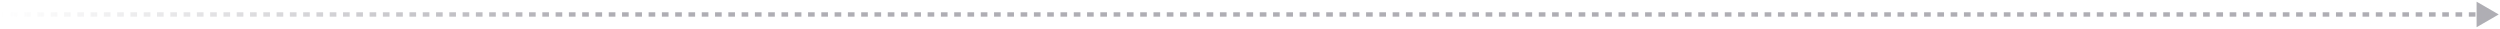 <svg xmlns="http://www.w3.org/2000/svg" width="1130" height="13" viewBox="0 0 1130 13" fill="none"><path d="M1129.42 6.532L1119.42 0.758V12.306L1129.42 6.532ZM0.41 6.532V7.532H1.911V6.532V5.532H0.41V6.532ZM4.914 6.532V7.532H7.917V6.532V5.532H4.914V6.532ZM10.92 6.532V7.532H13.922V6.532V5.532H10.92V6.532ZM16.925 6.532V7.532H19.928V6.532V5.532H16.925V6.532ZM22.93 6.532V7.532H25.933V6.532V5.532H22.93V6.532ZM28.936 6.532V7.532H31.938V6.532V5.532H28.936V6.532ZM34.941 6.532V7.532H37.944V6.532V5.532H34.941V6.532ZM40.947 6.532V7.532H43.949V6.532V5.532H40.947V6.532ZM46.952 6.532V7.532H49.955V6.532V5.532H46.952V6.532ZM52.957 6.532V7.532H55.96V6.532V5.532H52.957V6.532ZM58.963 6.532V7.532H61.965V6.532V5.532H58.963V6.532ZM64.968 6.532V7.532H67.971V6.532V5.532H64.968V6.532ZM70.973 6.532V7.532H73.976V6.532V5.532H70.973V6.532ZM76.979 6.532V7.532H79.981V6.532V5.532H76.979V6.532ZM82.984 6.532V7.532H85.987V6.532V5.532H82.984V6.532ZM88.99 6.532V7.532H91.992V6.532V5.532H88.99V6.532ZM94.995 6.532V7.532H97.998V6.532V5.532H94.995V6.532ZM101 6.532V7.532H104.003V6.532V5.532H101V6.532ZM107.006 6.532V7.532H110.008V6.532V5.532H107.006V6.532ZM113.011 6.532V7.532H116.014V6.532V5.532H113.011V6.532ZM119.017 6.532V7.532H122.019V6.532V5.532H119.017V6.532ZM125.022 6.532V7.532H128.025V6.532V5.532H125.022V6.532ZM131.027 6.532V7.532H134.03V6.532V5.532H131.027V6.532ZM137.033 6.532V7.532H140.035V6.532V5.532H137.033V6.532ZM143.038 6.532V7.532H146.041V6.532V5.532H143.038V6.532ZM149.044 6.532V7.532H152.046V6.532V5.532H149.044V6.532ZM155.049 6.532V7.532H158.052V6.532V5.532H155.049V6.532ZM161.054 6.532V7.532H164.057V6.532V5.532H161.054V6.532ZM167.06 6.532V7.532H170.062V6.532V5.532H167.06V6.532ZM173.065 6.532V7.532H176.068V6.532V5.532H173.065V6.532ZM179.071 6.532V7.532H182.073V6.532V5.532H179.071V6.532ZM185.076 6.532V7.532H188.079V6.532V5.532H185.076V6.532ZM191.081 6.532V7.532H194.084V6.532V5.532H191.081V6.532ZM197.087 6.532V7.532H200.089V6.532V5.532H197.087V6.532ZM203.092 6.532V7.532H206.095V6.532V5.532H203.092V6.532ZM209.098 6.532V7.532H212.1V6.532V5.532H209.098V6.532ZM215.103 6.532V7.532H218.106V6.532V5.532H215.103V6.532ZM221.108 6.532V7.532H224.111V6.532V5.532H221.108V6.532ZM227.114 6.532V7.532H230.116V6.532V5.532H227.114V6.532ZM233.119 6.532V7.532H236.122V6.532V5.532H233.119V6.532ZM239.125 6.532V7.532H242.127V6.532V5.532H239.125V6.532ZM245.13 6.532V7.532H248.133V6.532V5.532H245.13V6.532ZM251.135 6.532V7.532H254.138V6.532V5.532H251.135V6.532ZM257.141 6.532V7.532H260.143V6.532V5.532H257.141V6.532ZM263.146 6.532V7.532H266.149V6.532V5.532H263.146V6.532ZM269.151 6.532V7.532H272.154V6.532V5.532H269.151V6.532ZM275.157 6.532V7.532H278.16V6.532V5.532H275.157V6.532ZM281.162 6.532V7.532H284.165V6.532V5.532H281.162V6.532ZM287.168 6.532V7.532H290.17V6.532V5.532H287.168V6.532ZM293.173 6.532V7.532H296.176V6.532V5.532H293.173V6.532ZM299.178 6.532V7.532H302.181V6.532V5.532H299.178V6.532ZM305.184 6.532V7.532H308.186V6.532V5.532H305.184V6.532ZM311.189 6.532V7.532H314.192V6.532V5.532H311.189V6.532ZM317.194 6.532V7.532H320.197V6.532V5.532H317.194V6.532ZM323.2 6.532V7.532H326.203V6.532V5.532H323.2V6.532ZM329.205 6.532V7.532H332.208V6.532V5.532H329.205V6.532ZM335.211 6.532V7.532H338.213V6.532V5.532H335.211V6.532ZM341.216 6.532V7.532H344.219V6.532V5.532H341.216V6.532ZM347.221 6.532V7.532H350.224V6.532V5.532H347.221V6.532ZM353.227 6.532V7.532H356.229V6.532V5.532H353.227V6.532ZM359.232 6.532V7.532H362.235V6.532V5.532H359.232V6.532ZM365.237 6.532V7.532H368.24V6.532V5.532H365.237V6.532ZM371.243 6.532V7.532H374.245V6.532V5.532H371.243V6.532ZM377.248 6.532V7.532H380.251V6.532V5.532H377.248V6.532ZM383.254 6.532V7.532H386.256V6.532V5.532H383.254V6.532ZM389.259 6.532V7.532H392.262V6.532V5.532H389.259V6.532ZM395.264 6.532V7.532H398.267V6.532V5.532H395.264V6.532ZM401.27 6.532V7.532H404.272V6.532V5.532H401.27V6.532ZM407.275 6.532V7.532H410.278V6.532V5.532H407.275V6.532ZM413.28 6.532V7.532H416.283V6.532V5.532H413.28V6.532ZM419.286 6.532V7.532H422.288V6.532V5.532H419.286V6.532ZM425.291 6.532V7.532H428.294V6.532V5.532H425.291V6.532ZM431.297 6.532V7.532H434.299V6.532V5.532H431.297V6.532ZM437.302 6.532V7.532H440.305V6.532V5.532H437.302V6.532ZM443.307 6.532V7.532H446.31V6.532V5.532H443.307V6.532ZM449.313 6.532V7.532H452.315V6.532V5.532H449.313V6.532ZM455.318 6.532V7.532H458.321V6.532V5.532H455.318V6.532ZM461.323 6.532V7.532H464.326V6.532V5.532H461.323V6.532ZM467.329 6.532V7.532H470.331V6.532V5.532H467.329V6.532ZM473.334 6.532V7.532H476.337V6.532V5.532H473.334V6.532ZM479.34 6.532V7.532H482.342V6.532V5.532H479.34V6.532ZM485.345 6.532V7.532H488.348V6.532V5.532H485.345V6.532ZM491.35 6.532V7.532H494.353V6.532V5.532H491.35V6.532ZM497.356 6.532V7.532H500.358V6.532V5.532H497.356V6.532ZM503.361 6.532V7.532H506.364V6.532V5.532H503.361V6.532ZM509.366 6.532V7.532H512.369V6.532V5.532H509.366V6.532ZM515.372 6.532V7.532H518.374V6.532V5.532H515.372V6.532ZM521.377 6.532V7.532H524.38V6.532V5.532H521.377V6.532ZM527.382 6.532V7.532H530.385V6.532V5.532H527.382V6.532ZM533.388 6.532V7.532H536.391V6.532V5.532H533.388V6.532ZM539.393 6.532V7.532H542.396V6.532V5.532H539.393V6.532ZM545.399 6.532V7.532H548.401V6.532V5.532H545.399V6.532ZM551.404 6.532V7.532H554.407V6.532V5.532H551.404V6.532ZM557.409 6.532V7.532H560.412V6.532V5.532H557.409V6.532ZM563.415 6.532V7.532H566.417V6.532V5.532H563.415V6.532ZM569.42 6.532V7.532H572.423V6.532V5.532H569.42V6.532ZM575.425 6.532V7.532H578.428V6.532V5.532H575.425V6.532ZM581.431 6.532V7.532H584.433V6.532V5.532H581.431V6.532ZM587.436 6.532V7.532H590.439V6.532V5.532H587.436V6.532ZM593.442 6.532V7.532H596.444V6.532V5.532H593.442V6.532ZM599.447 6.532V7.532H602.45V6.532V5.532H599.447V6.532ZM605.452 6.532V7.532H608.455V6.532V5.532H605.452V6.532ZM611.458 6.532V7.532H614.46V6.532V5.532H611.458V6.532ZM617.463 6.532V7.532H620.466V6.532V5.532H617.463V6.532ZM623.468 6.532V7.532H626.471V6.532V5.532H623.468V6.532ZM629.474 6.532V7.532H632.476V6.532V5.532H629.474V6.532ZM635.479 6.532V7.532H638.482V6.532V5.532H635.479V6.532ZM641.484 6.532V7.532H644.487V6.532V5.532H641.484V6.532ZM647.49 6.532V7.532H650.493V6.532V5.532H647.49V6.532ZM653.495 6.532V7.532H656.498V6.532V5.532H653.495V6.532ZM659.501 6.532V7.532H662.503V6.532V5.532H659.501V6.532ZM665.506 6.532V7.532H668.509V6.532V5.532H665.506V6.532ZM671.511 6.532V7.532H674.514V6.532V5.532H671.511V6.532ZM677.517 6.532V7.532H680.519V6.532V5.532H677.517V6.532ZM683.522 6.532V7.532H686.525V6.532V5.532H683.522V6.532ZM689.528 6.532V7.532H692.53V6.532V5.532H689.528V6.532ZM695.533 6.532V7.532H698.536V6.532V5.532H695.533V6.532ZM701.538 6.532V7.532H704.541V6.532V5.532H701.538V6.532ZM707.544 6.532V7.532H710.546V6.532V5.532H707.544V6.532ZM713.549 6.532V7.532H716.552V6.532V5.532H713.549V6.532ZM719.554 6.532V7.532H722.557V6.532V5.532H719.554V6.532ZM725.56 6.532V7.532H728.562V6.532V5.532H725.56V6.532ZM731.565 6.532V7.532H734.568V6.532V5.532H731.565V6.532ZM737.57 6.532V7.532H740.573V6.532V5.532H737.57V6.532ZM743.576 6.532V7.532H746.578V6.532V5.532H743.576V6.532ZM749.581 6.532V7.532H752.584V6.532V5.532H749.581V6.532ZM755.587 6.532V7.532H758.589V6.532V5.532H755.587V6.532ZM761.592 6.532V7.532H764.595V6.532V5.532H761.592V6.532ZM767.597 6.532V7.532H770.6V6.532V5.532H767.597V6.532ZM773.603 6.532V7.532H776.605V6.532V5.532H773.603V6.532ZM779.608 6.532V7.532H782.611V6.532V5.532H779.608V6.532ZM785.613 6.532V7.532H788.616V6.532V5.532H785.613V6.532ZM791.619 6.532V7.532H794.621V6.532V5.532H791.619V6.532ZM797.624 6.532V7.532H800.627V6.532V5.532H797.624V6.532ZM803.63 6.532V7.532H806.632V6.532V5.532H803.63V6.532ZM809.635 6.532V7.532H812.638V6.532V5.532H809.635V6.532ZM815.64 6.532V7.532H818.643V6.532V5.532H815.64V6.532ZM821.646 6.532V7.532H824.648V6.532V5.532H821.646V6.532ZM827.651 6.532V7.532H830.654V6.532V5.532H827.651V6.532ZM833.656 6.532V7.532H836.659V6.532V5.532H833.656V6.532ZM839.662 6.532V7.532H842.664V6.532V5.532H839.662V6.532ZM845.667 6.532V7.532H848.67V6.532V5.532H845.667V6.532ZM851.672 6.532V7.532H854.675V6.532V5.532H851.672V6.532ZM857.678 6.532V7.532H860.68V6.532V5.532H857.678V6.532ZM863.683 6.532V7.532H866.686V6.532V5.532H863.683V6.532ZM869.689 6.532V7.532H872.691V6.532V5.532H869.689V6.532ZM875.694 6.532V7.532H878.697V6.532V5.532H875.694V6.532ZM881.699 6.532V7.532H884.702V6.532V5.532H881.699V6.532ZM887.705 6.532V7.532H890.707V6.532V5.532H887.705V6.532ZM893.71 6.532V7.532H896.713V6.532V5.532H893.71V6.532ZM899.715 6.532V7.532H902.718V6.532V5.532H899.715V6.532ZM905.721 6.532V7.532H908.724V6.532V5.532H905.721V6.532ZM911.726 6.532V7.532H914.729V6.532V5.532H911.726V6.532ZM917.732 6.532V7.532H920.734V6.532V5.532H917.732V6.532ZM923.737 6.532V7.532H926.74V6.532V5.532H923.737V6.532ZM929.742 6.532V7.532H932.745V6.532V5.532H929.742V6.532ZM935.748 6.532V7.532H938.75V6.532V5.532H935.748V6.532ZM941.753 6.532V7.532H944.756V6.532V5.532H941.753V6.532ZM947.758 6.532V7.532H950.761V6.532V5.532H947.758V6.532ZM953.764 6.532V7.532H956.766V6.532V5.532H953.764V6.532ZM959.769 6.532V7.532H962.772V6.532V5.532H959.769V6.532ZM965.775 6.532V7.532H968.777V6.532V5.532H965.775V6.532ZM971.78 6.532V7.532H974.783V6.532V5.532H971.78V6.532ZM977.785 6.532V7.532H980.788V6.532V5.532H977.785V6.532ZM983.791 6.532V7.532H986.793V6.532V5.532H983.791V6.532ZM989.796 6.532V7.532H992.799V6.532V5.532H989.796V6.532ZM995.801 6.532V7.532H998.804V6.532V5.532H995.801V6.532ZM1001.81 6.532V7.532H1004.81V6.532V5.532H1001.81V6.532ZM1007.81 6.532V7.532H1010.81V6.532V5.532H1007.81V6.532ZM1013.82 6.532V7.532H1016.82V6.532V5.532H1013.82V6.532ZM1019.82 6.532V7.532H1022.83V6.532V5.532H1019.82V6.532ZM1025.83 6.532V7.532H1028.83V6.532V5.532H1025.83V6.532ZM1031.83 6.532V7.532H1034.84V6.532V5.532H1031.83V6.532ZM1037.84 6.532V7.532H1040.84V6.532V5.532H1037.84V6.532ZM1043.84 6.532V7.532H1046.85V6.532V5.532H1043.84V6.532ZM1049.85 6.532V7.532H1052.85V6.532V5.532H1049.85V6.532ZM1055.86 6.532V7.532H1058.86V6.532V5.532H1055.86V6.532ZM1061.86 6.532V7.532H1064.86V6.532V5.532H1061.86V6.532ZM1067.87 6.532V7.532H1070.87V6.532V5.532H1067.87V6.532ZM1073.87 6.532V7.532H1076.87V6.532V5.532H1073.87V6.532ZM1079.88 6.532V7.532H1082.88V6.532V5.532H1079.88V6.532ZM1085.88 6.532V7.532H1088.88V6.532V5.532H1085.88V6.532ZM1091.89 6.532V7.532H1094.89V6.532V5.532H1091.89V6.532ZM1097.89 6.532V7.532H1100.9V6.532V5.532H1097.89V6.532ZM1103.9 6.532V7.532H1106.9V6.532V5.532H1103.9V6.532ZM1109.9 6.532V7.532H1112.91V6.532V5.532H1109.9V6.532ZM1115.91 6.532V7.532H1118.91V6.532V5.532H1115.91V6.532ZM1121.91 6.532V7.532H1124.92V6.532V5.532H1121.91V6.532Z" fill="url(#paint0_linear_1765_29958)"></path><defs><linearGradient id="paint0_linear_1765_29958" x1="0.41" y1="7.032" x2="1129.42" y2="7.032" gradientUnits="userSpaceOnUse"><stop stop-color="#AFAEB4" stop-opacity="0"></stop><stop offset="0.236" stop-color="#AFAEB4"></stop></linearGradient></defs></svg>